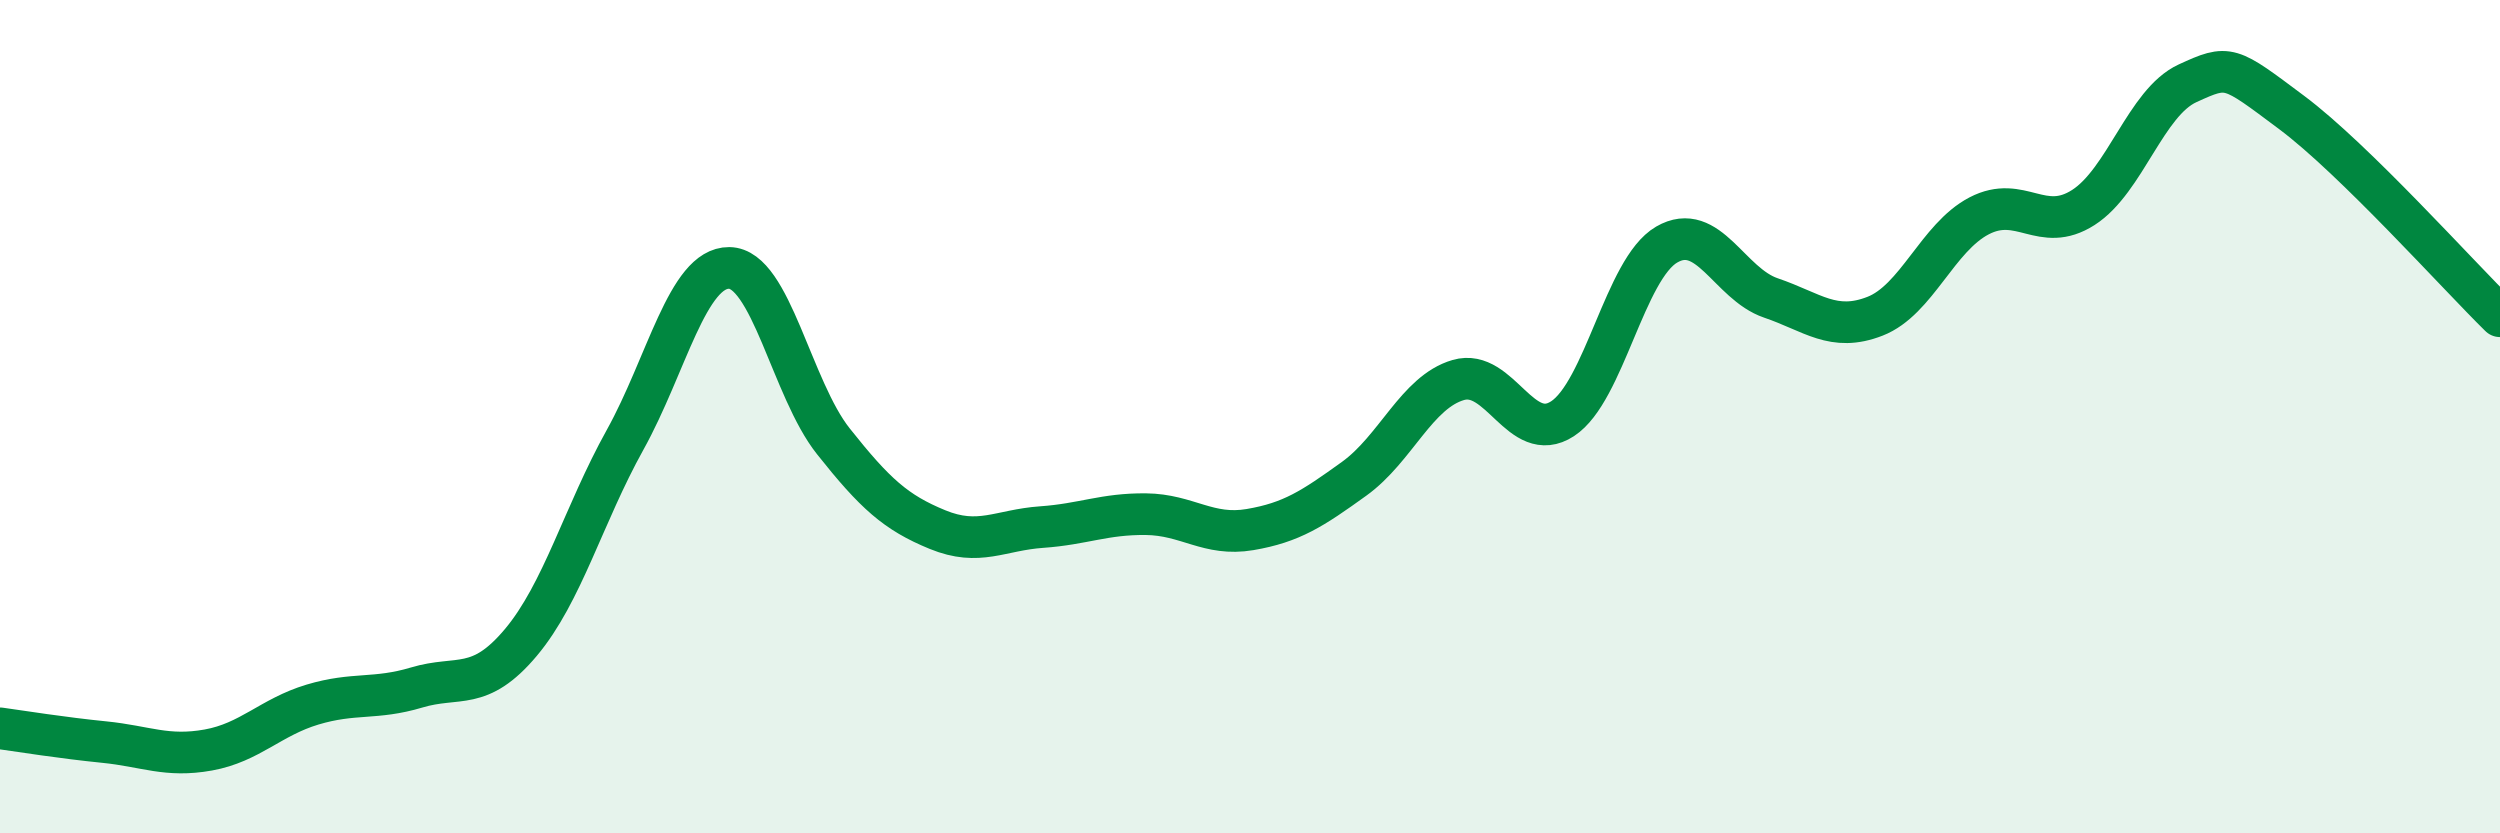 
    <svg width="60" height="20" viewBox="0 0 60 20" xmlns="http://www.w3.org/2000/svg">
      <path
        d="M 0,17.48 C 0.5,17.55 1.5,17.71 2.5,17.81 C 3.5,17.91 4,18.18 5,18 C 6,17.82 6.5,17.21 7.5,16.91 C 8.5,16.61 9,16.8 10,16.5 C 11,16.2 11.5,16.61 12.5,15.42 C 13.5,14.23 14,12.36 15,10.56 C 16,8.76 16.5,6.42 17.5,6.43 C 18.5,6.44 19,9.33 20,10.59 C 21,11.85 21.5,12.3 22.5,12.71 C 23.5,13.12 24,12.72 25,12.65 C 26,12.58 26.5,12.33 27.5,12.34 C 28.5,12.35 29,12.88 30,12.71 C 31,12.54 31.5,12.21 32.5,11.49 C 33.5,10.77 34,9.41 35,9.12 C 36,8.83 36.5,10.7 37.5,10.05 C 38.5,9.4 39,6.45 40,5.87 C 41,5.29 41.5,6.81 42.5,7.15 C 43.5,7.49 44,7.98 45,7.59 C 46,7.2 46.5,5.7 47.5,5.18 C 48.5,4.66 49,5.62 50,4.98 C 51,4.34 51.5,2.46 52.5,2 C 53.5,1.54 53.5,1.58 55,2.7 C 56.5,3.82 59,6.61 60,7.59L60 20L0 20Z"
        fill="#008740"
        opacity="0.1"
        stroke-linecap="round"
        stroke-linejoin="round"
      />
      <path
        d="M 0,17.48 C 0.5,17.55 1.5,17.71 2.5,17.81 C 3.5,17.91 4,18.18 5,18 C 6,17.82 6.5,17.21 7.5,16.91 C 8.5,16.61 9,16.8 10,16.5 C 11,16.2 11.5,16.61 12.5,15.42 C 13.5,14.23 14,12.36 15,10.56 C 16,8.76 16.5,6.42 17.5,6.43 C 18.5,6.44 19,9.33 20,10.59 C 21,11.85 21.5,12.3 22.5,12.71 C 23.5,13.12 24,12.72 25,12.65 C 26,12.58 26.5,12.33 27.5,12.34 C 28.5,12.35 29,12.88 30,12.71 C 31,12.54 31.5,12.21 32.5,11.49 C 33.5,10.77 34,9.41 35,9.12 C 36,8.83 36.5,10.7 37.5,10.05 C 38.5,9.4 39,6.45 40,5.87 C 41,5.29 41.5,6.81 42.5,7.15 C 43.5,7.49 44,7.98 45,7.59 C 46,7.2 46.5,5.7 47.5,5.18 C 48.5,4.66 49,5.62 50,4.98 C 51,4.34 51.5,2.46 52.5,2 C 53.5,1.54 53.5,1.58 55,2.7 C 56.5,3.82 59,6.61 60,7.59"
        stroke="#008740"
        stroke-width="1"
        fill="none"
        stroke-linecap="round"
        stroke-linejoin="round"
      />
    </svg>
  
